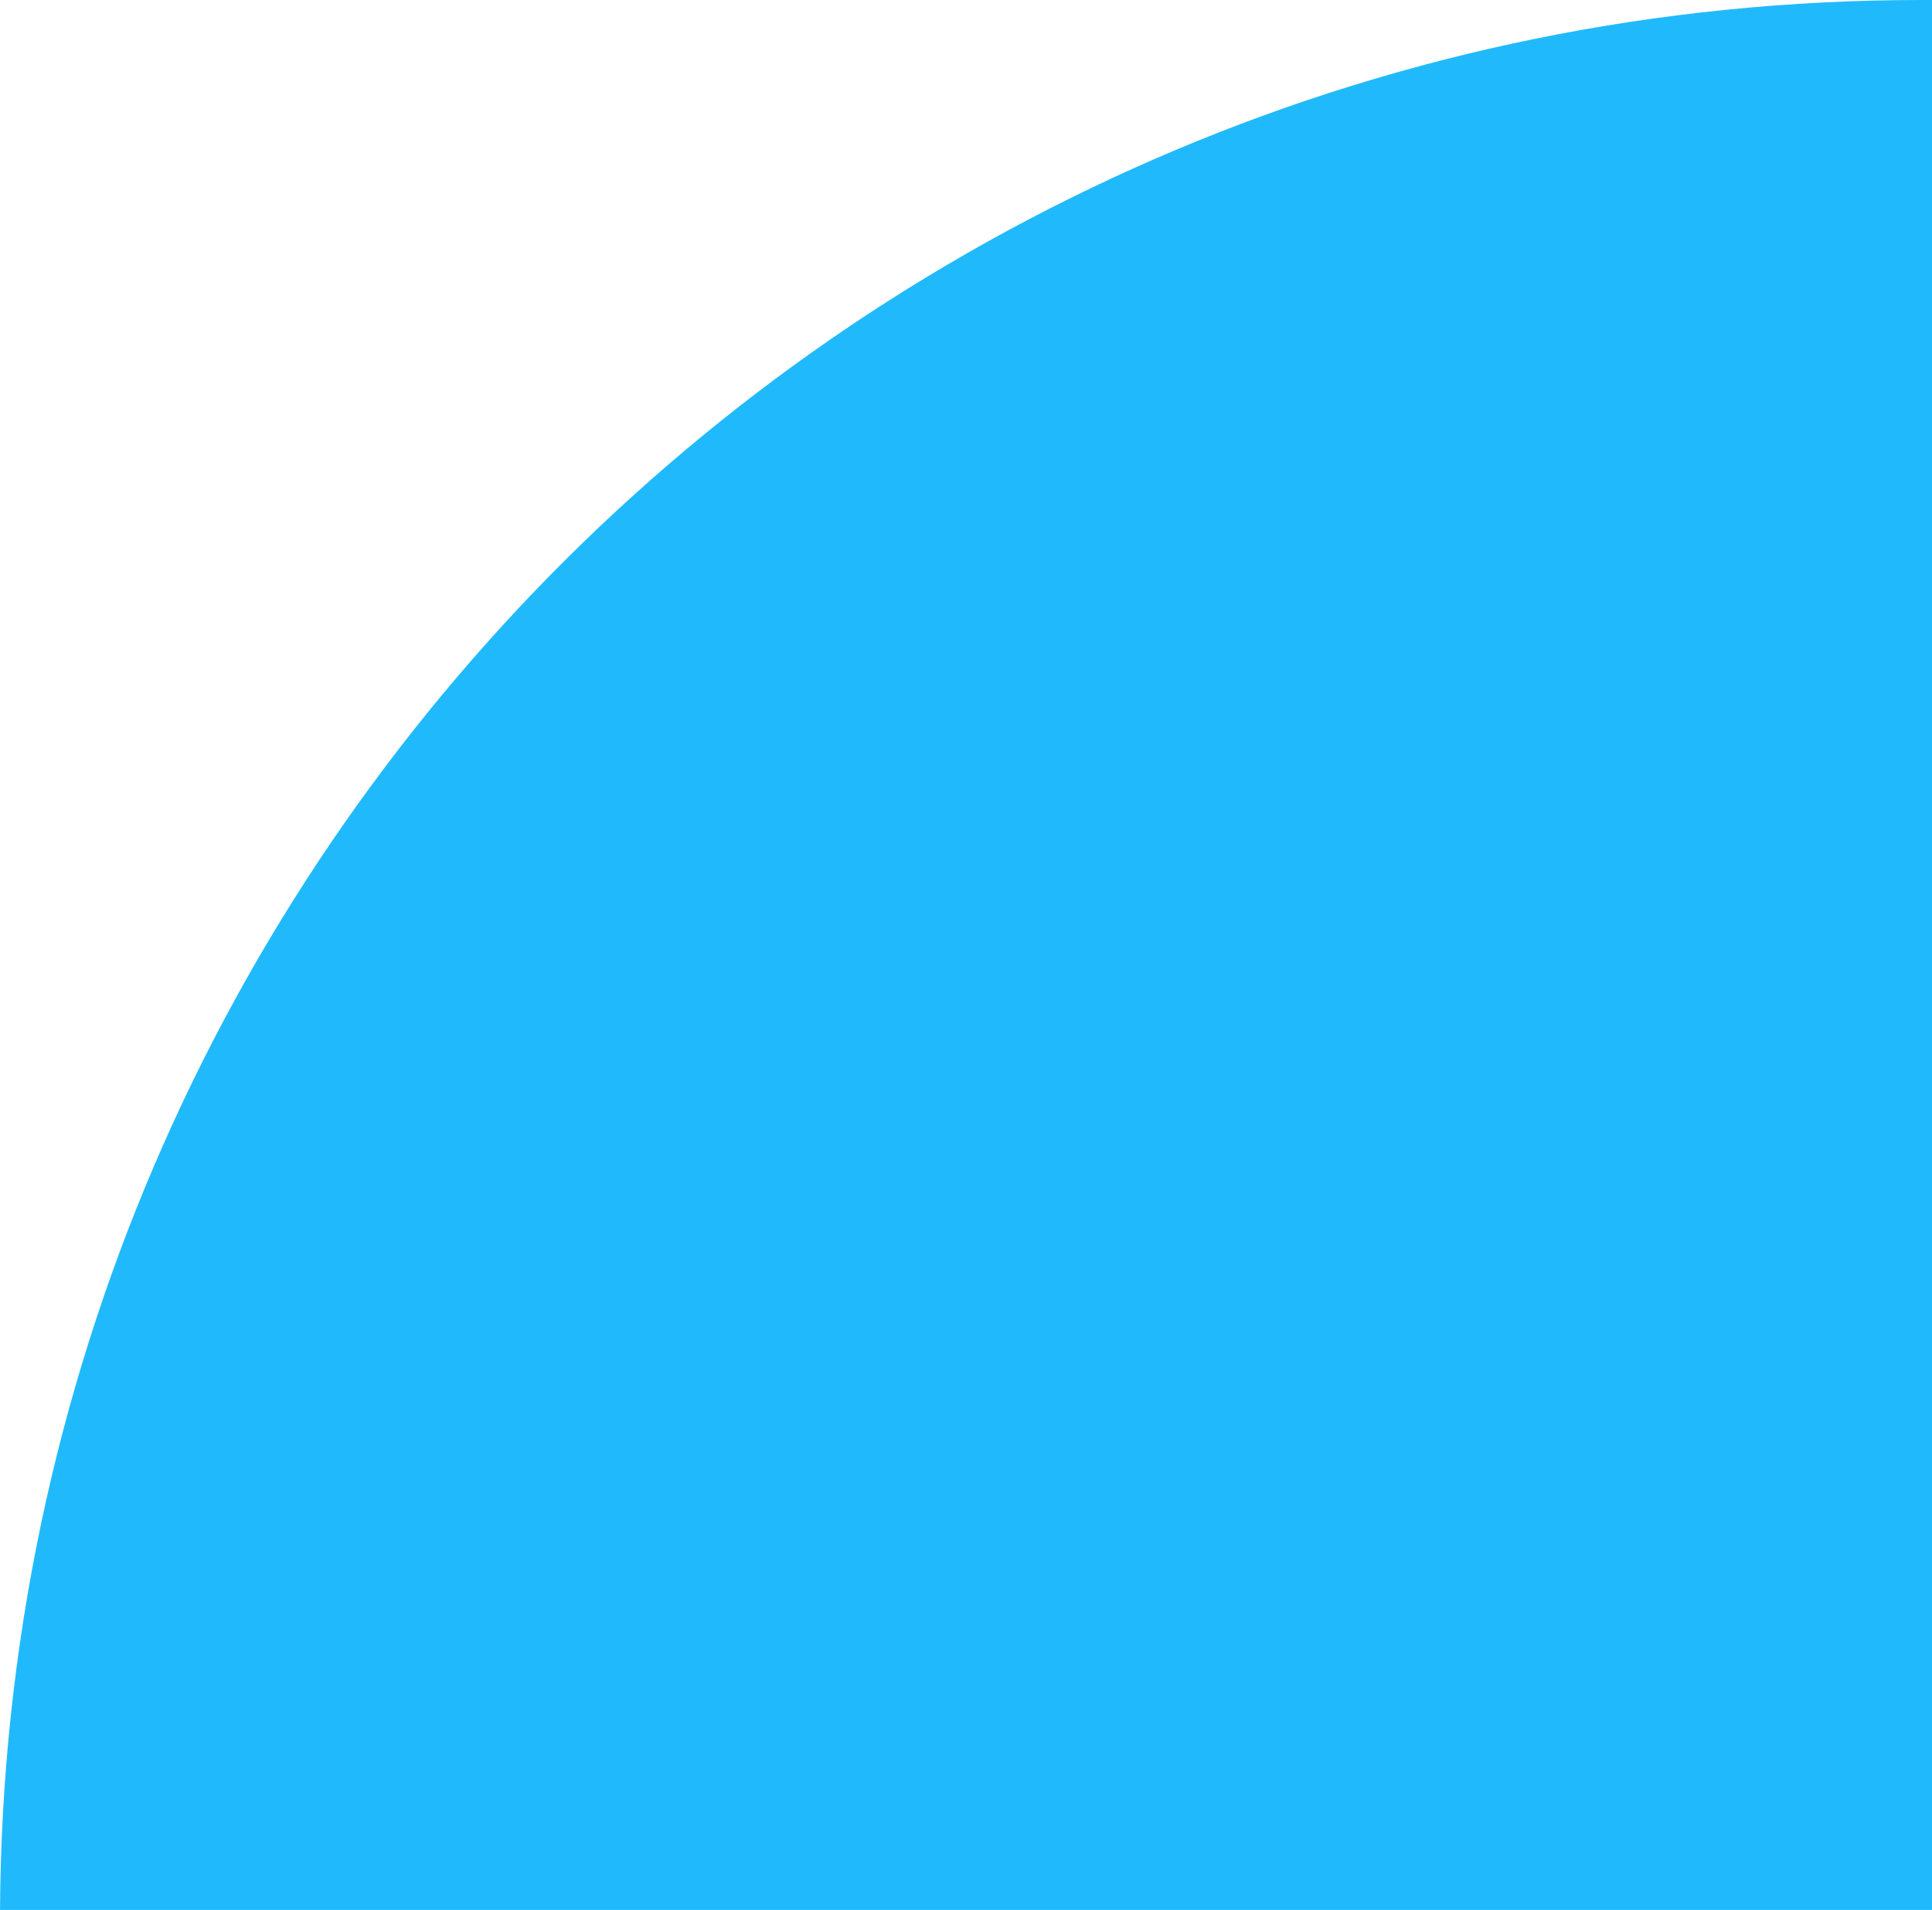 <svg width="89" height="88" viewBox="0 0 89 88" fill="none" xmlns="http://www.w3.org/2000/svg">
<path fill-rule="evenodd" clip-rule="evenodd" d="M89 88V0.001C88.833 0 88.667 0 88.5 0C39.79 0 0.271 39.353 0.001 88H89Z" fill="#20BAFC"/>
</svg>
